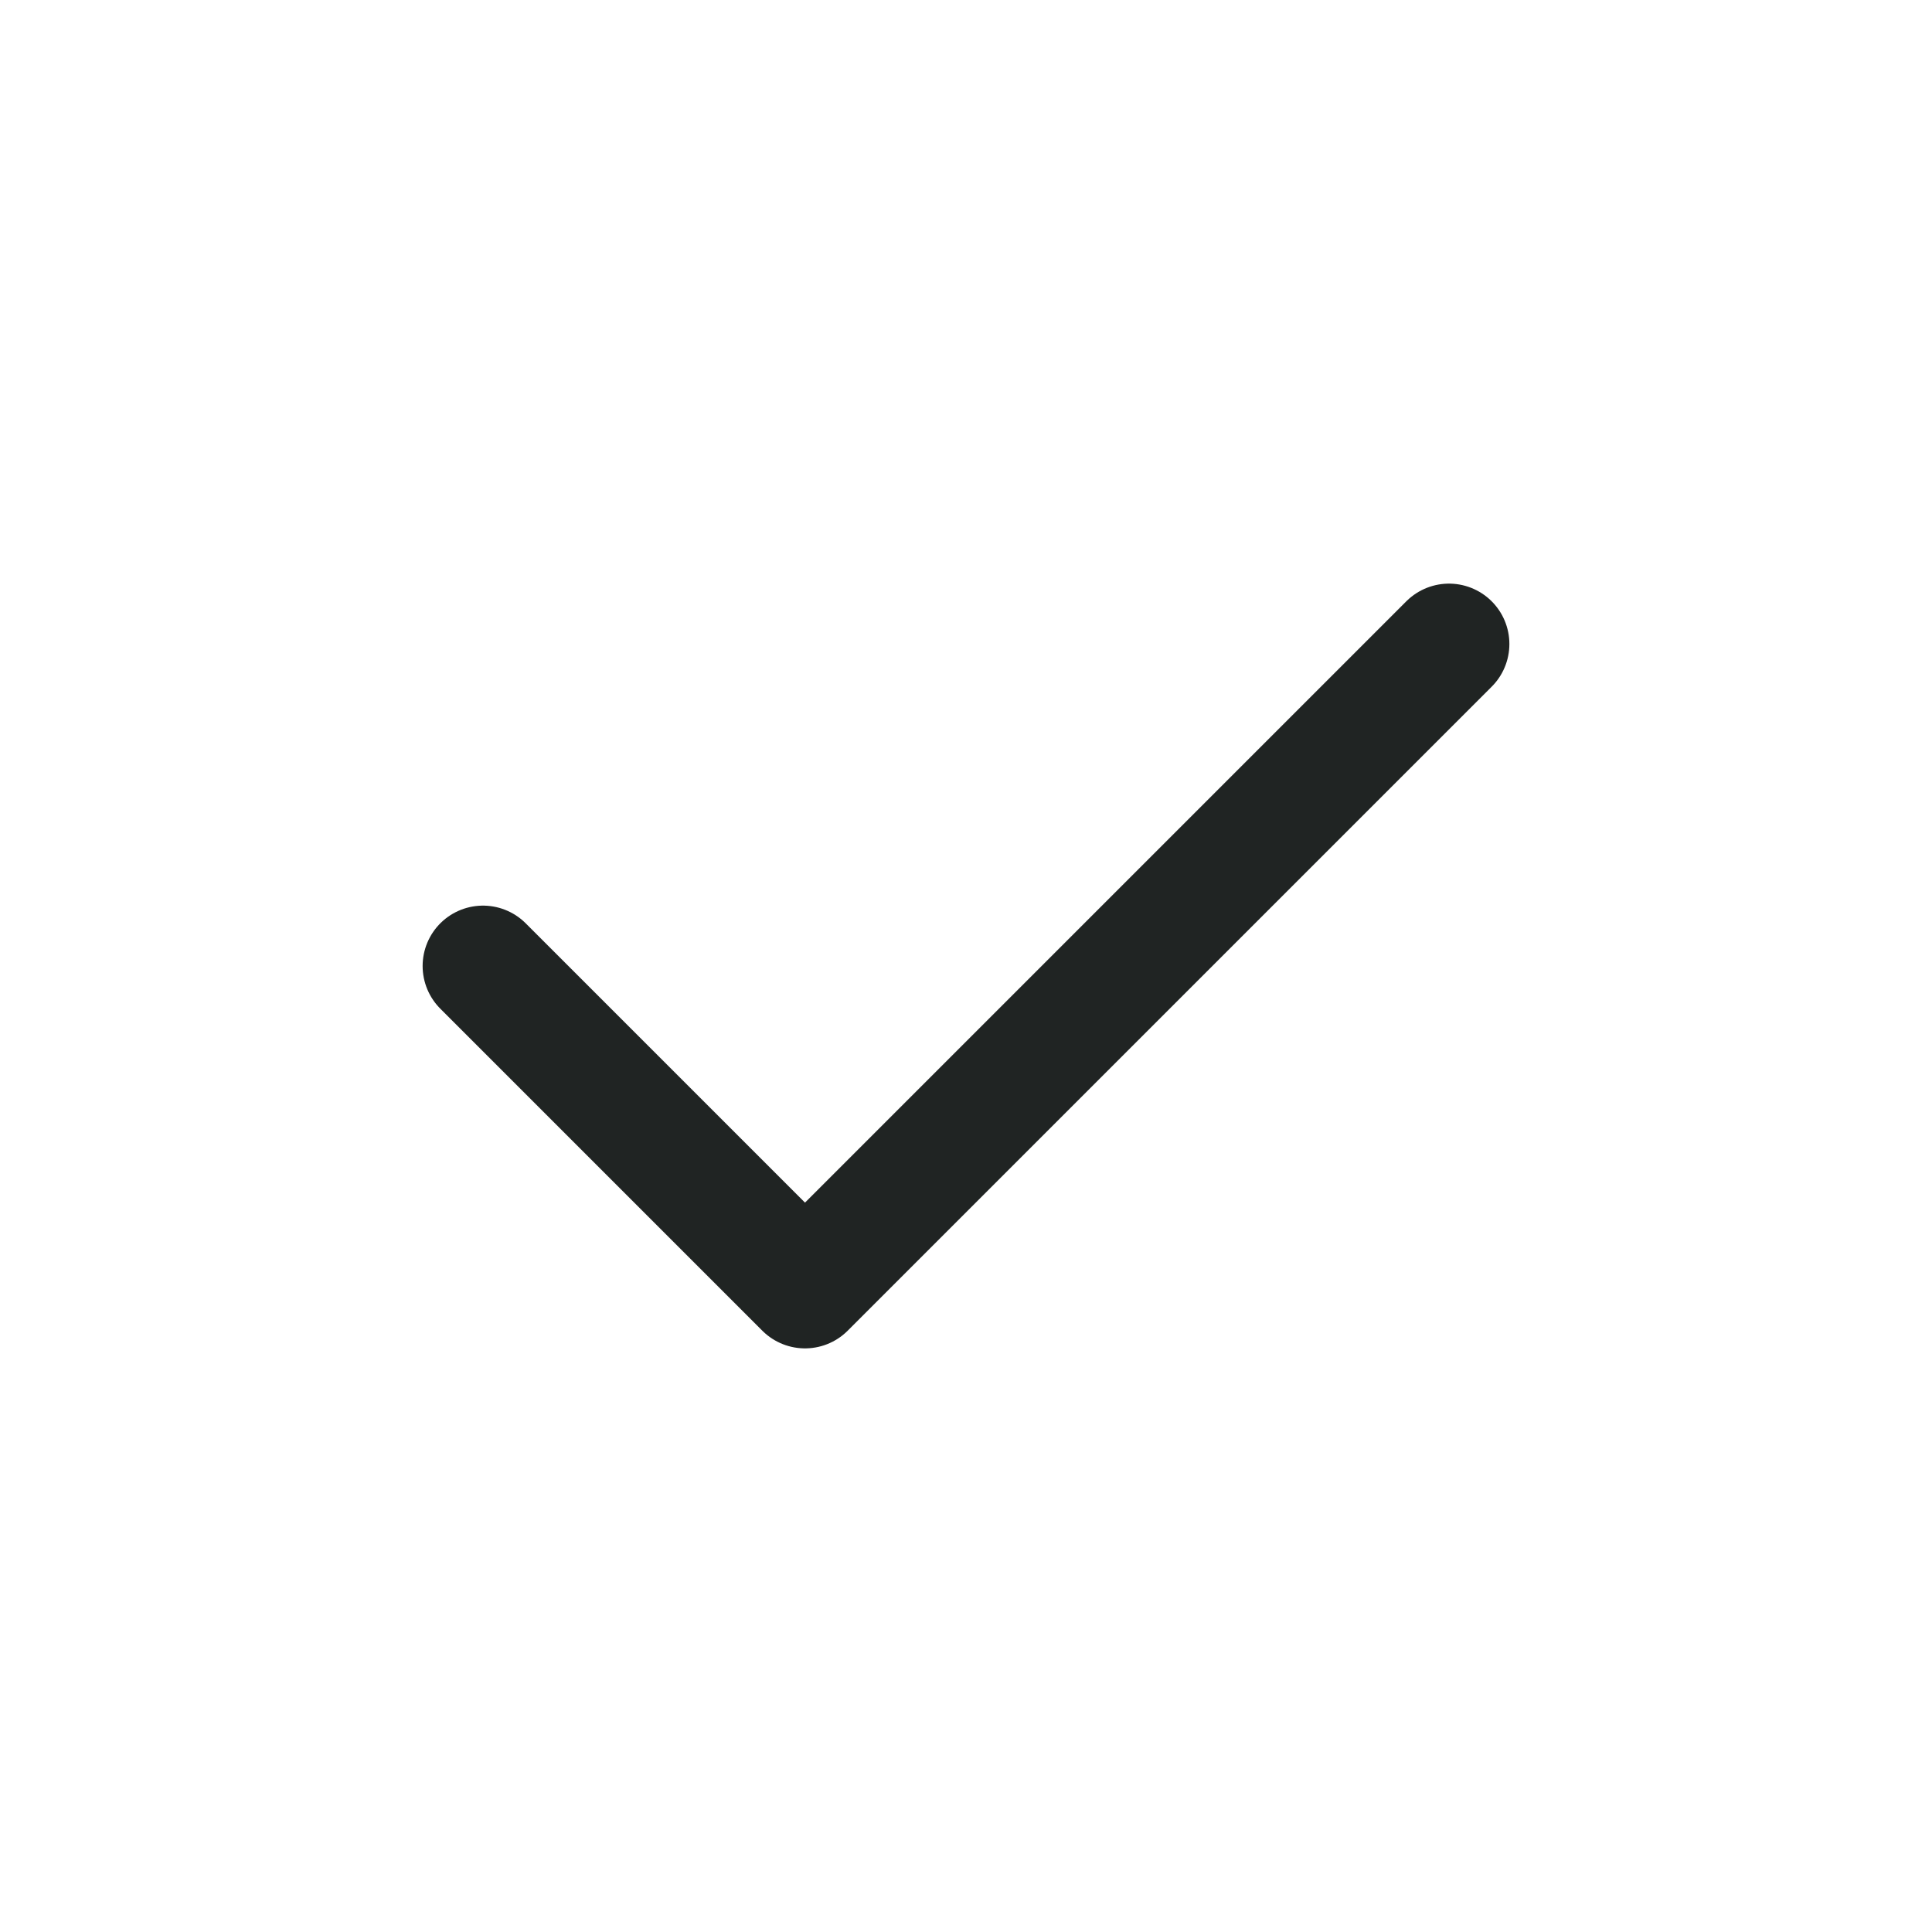 <svg width="24" height="24" viewBox="0 0 24 24" fill="none" xmlns="http://www.w3.org/2000/svg">
<g id="check">
<path id="vector" d="M6 12L10 16L18 8" stroke="#202423" stroke-width="1.5" stroke-linecap="round" stroke-linejoin="round"/>
</g>
</svg>
